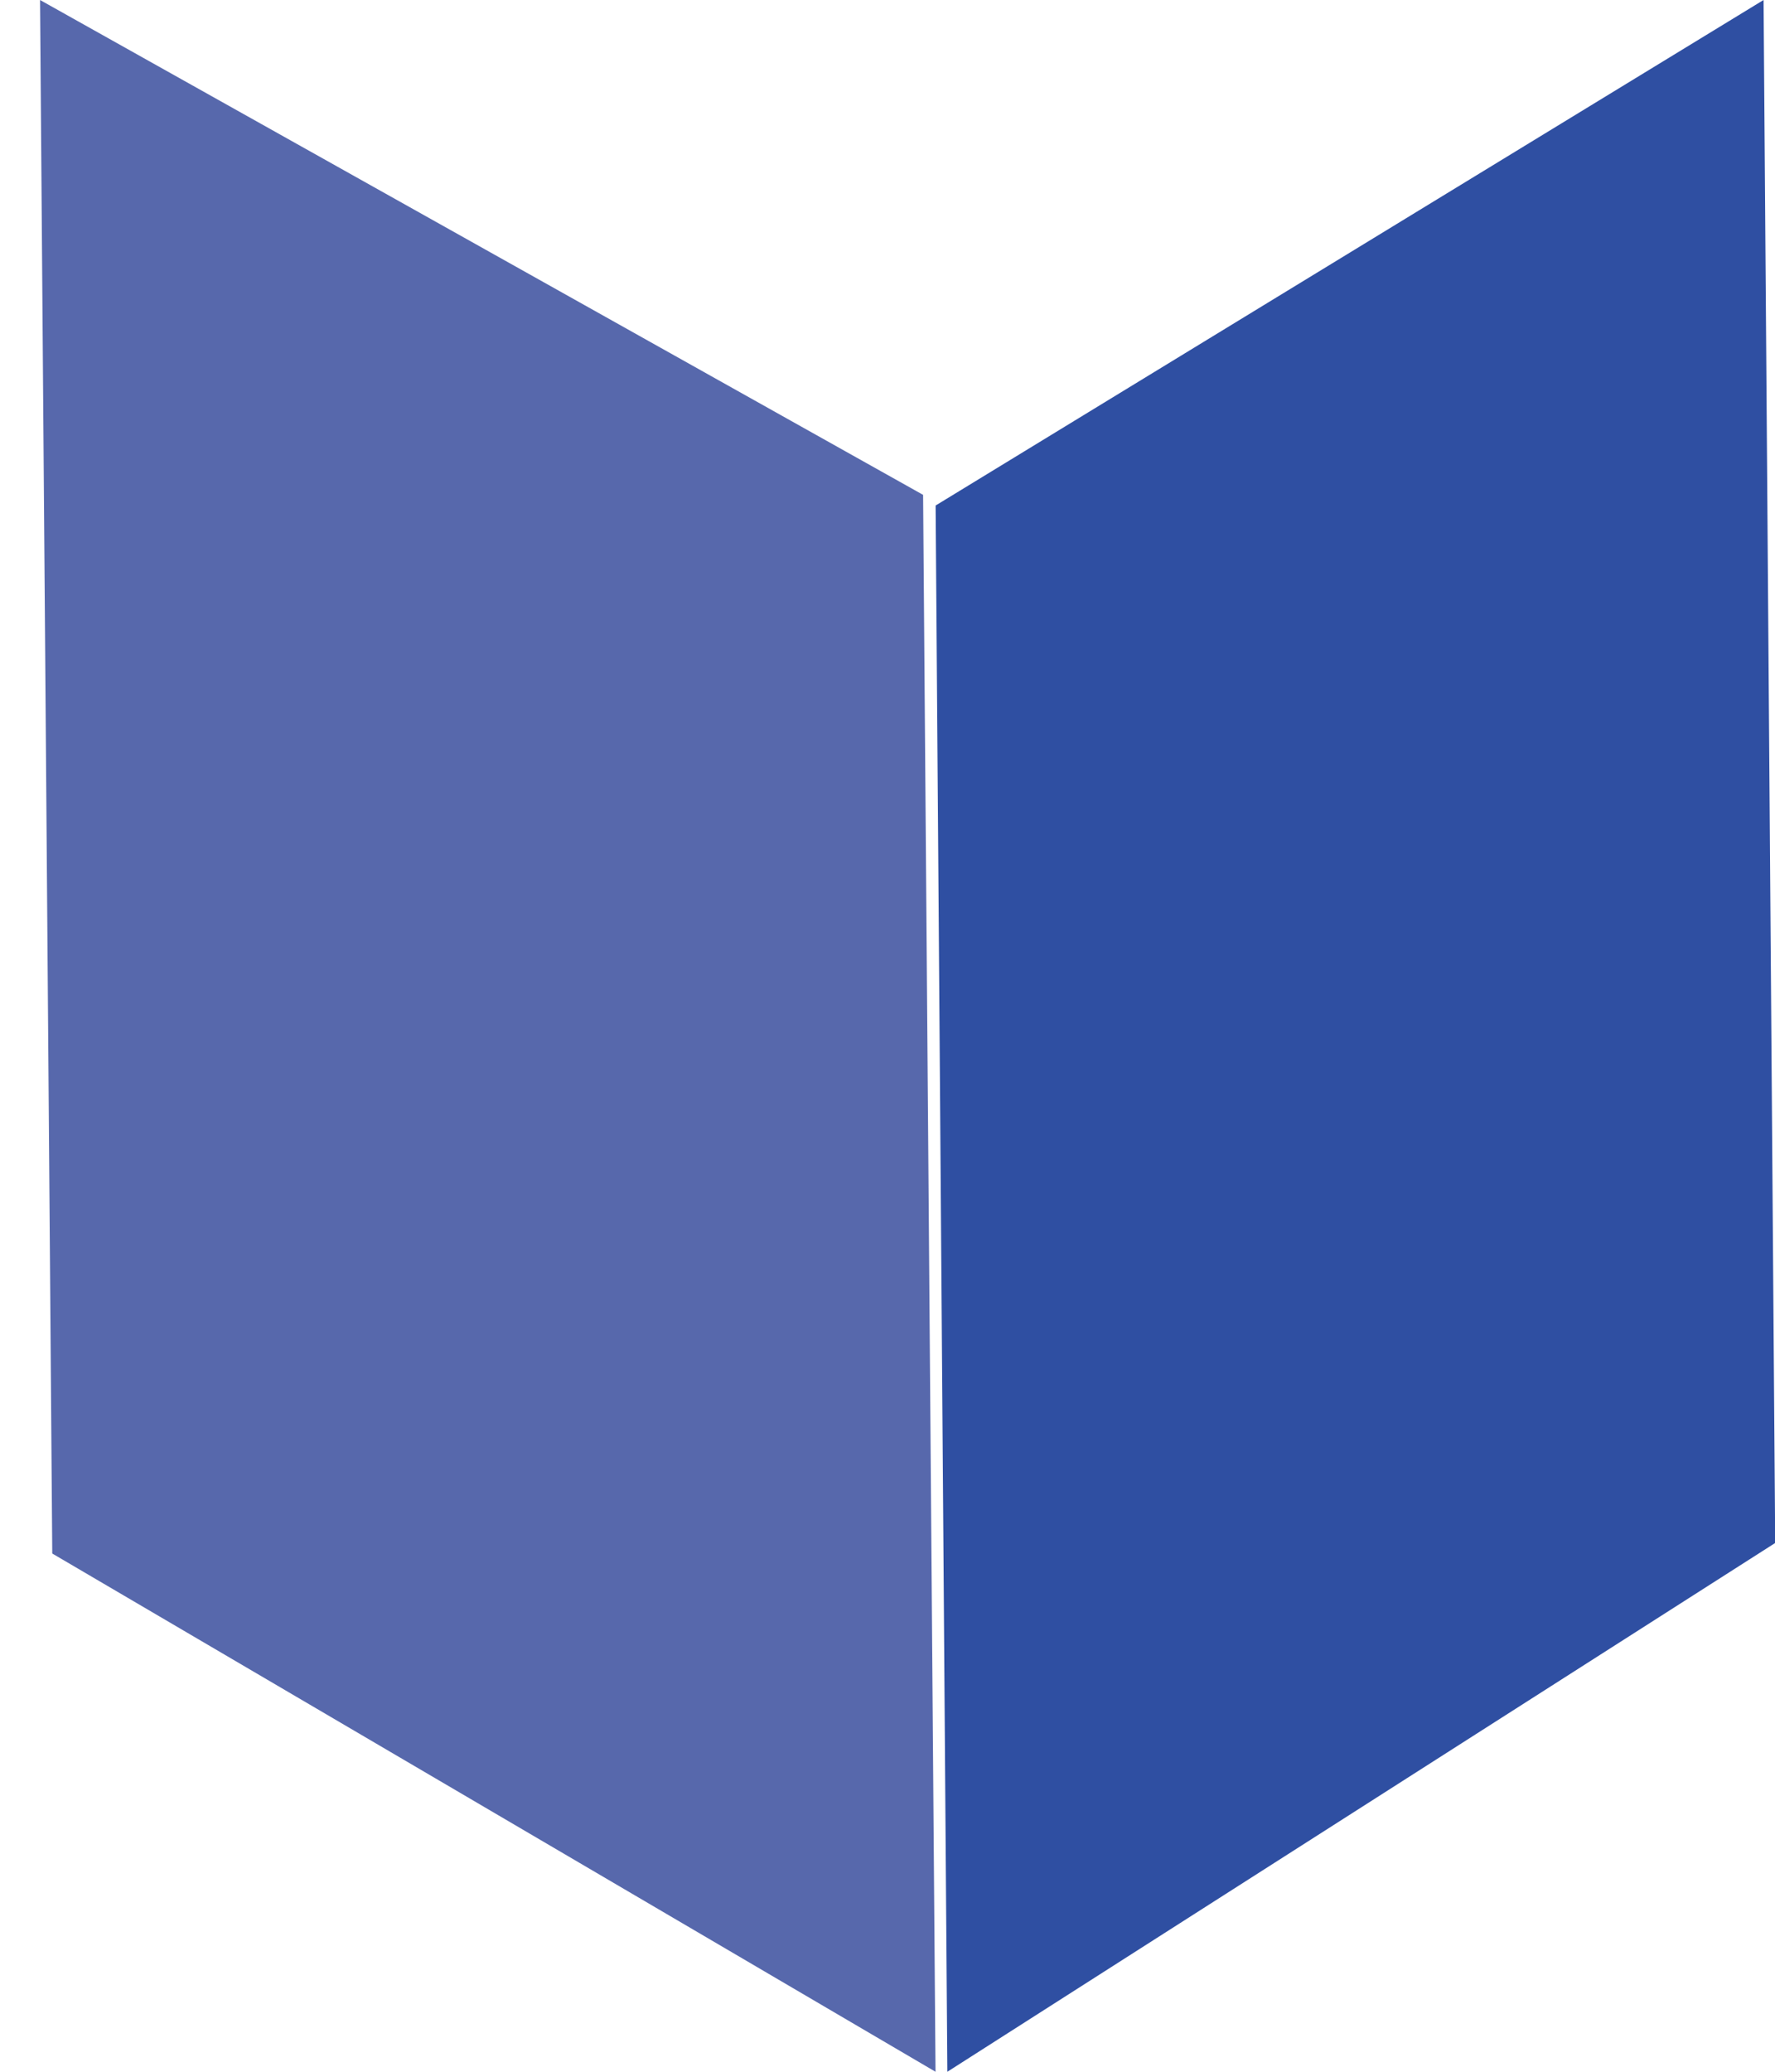 <svg width="18" height="21" viewBox="0 0 18 21" fill="none" xmlns="http://www.w3.org/2000/svg">
<g id="Group 1171274803">
<path id="Vector" d="M9.487 21L0.53 15.747L0.406 0L9.361 5.016L9.487 21Z" fill="#5768AC"/>
<path id="Vector_2" d="M9.607 21L18.002 15.64L17.884 0L9.488 5.124L9.607 21Z" fill="#2F4FA2"/>
</g>
</svg>
